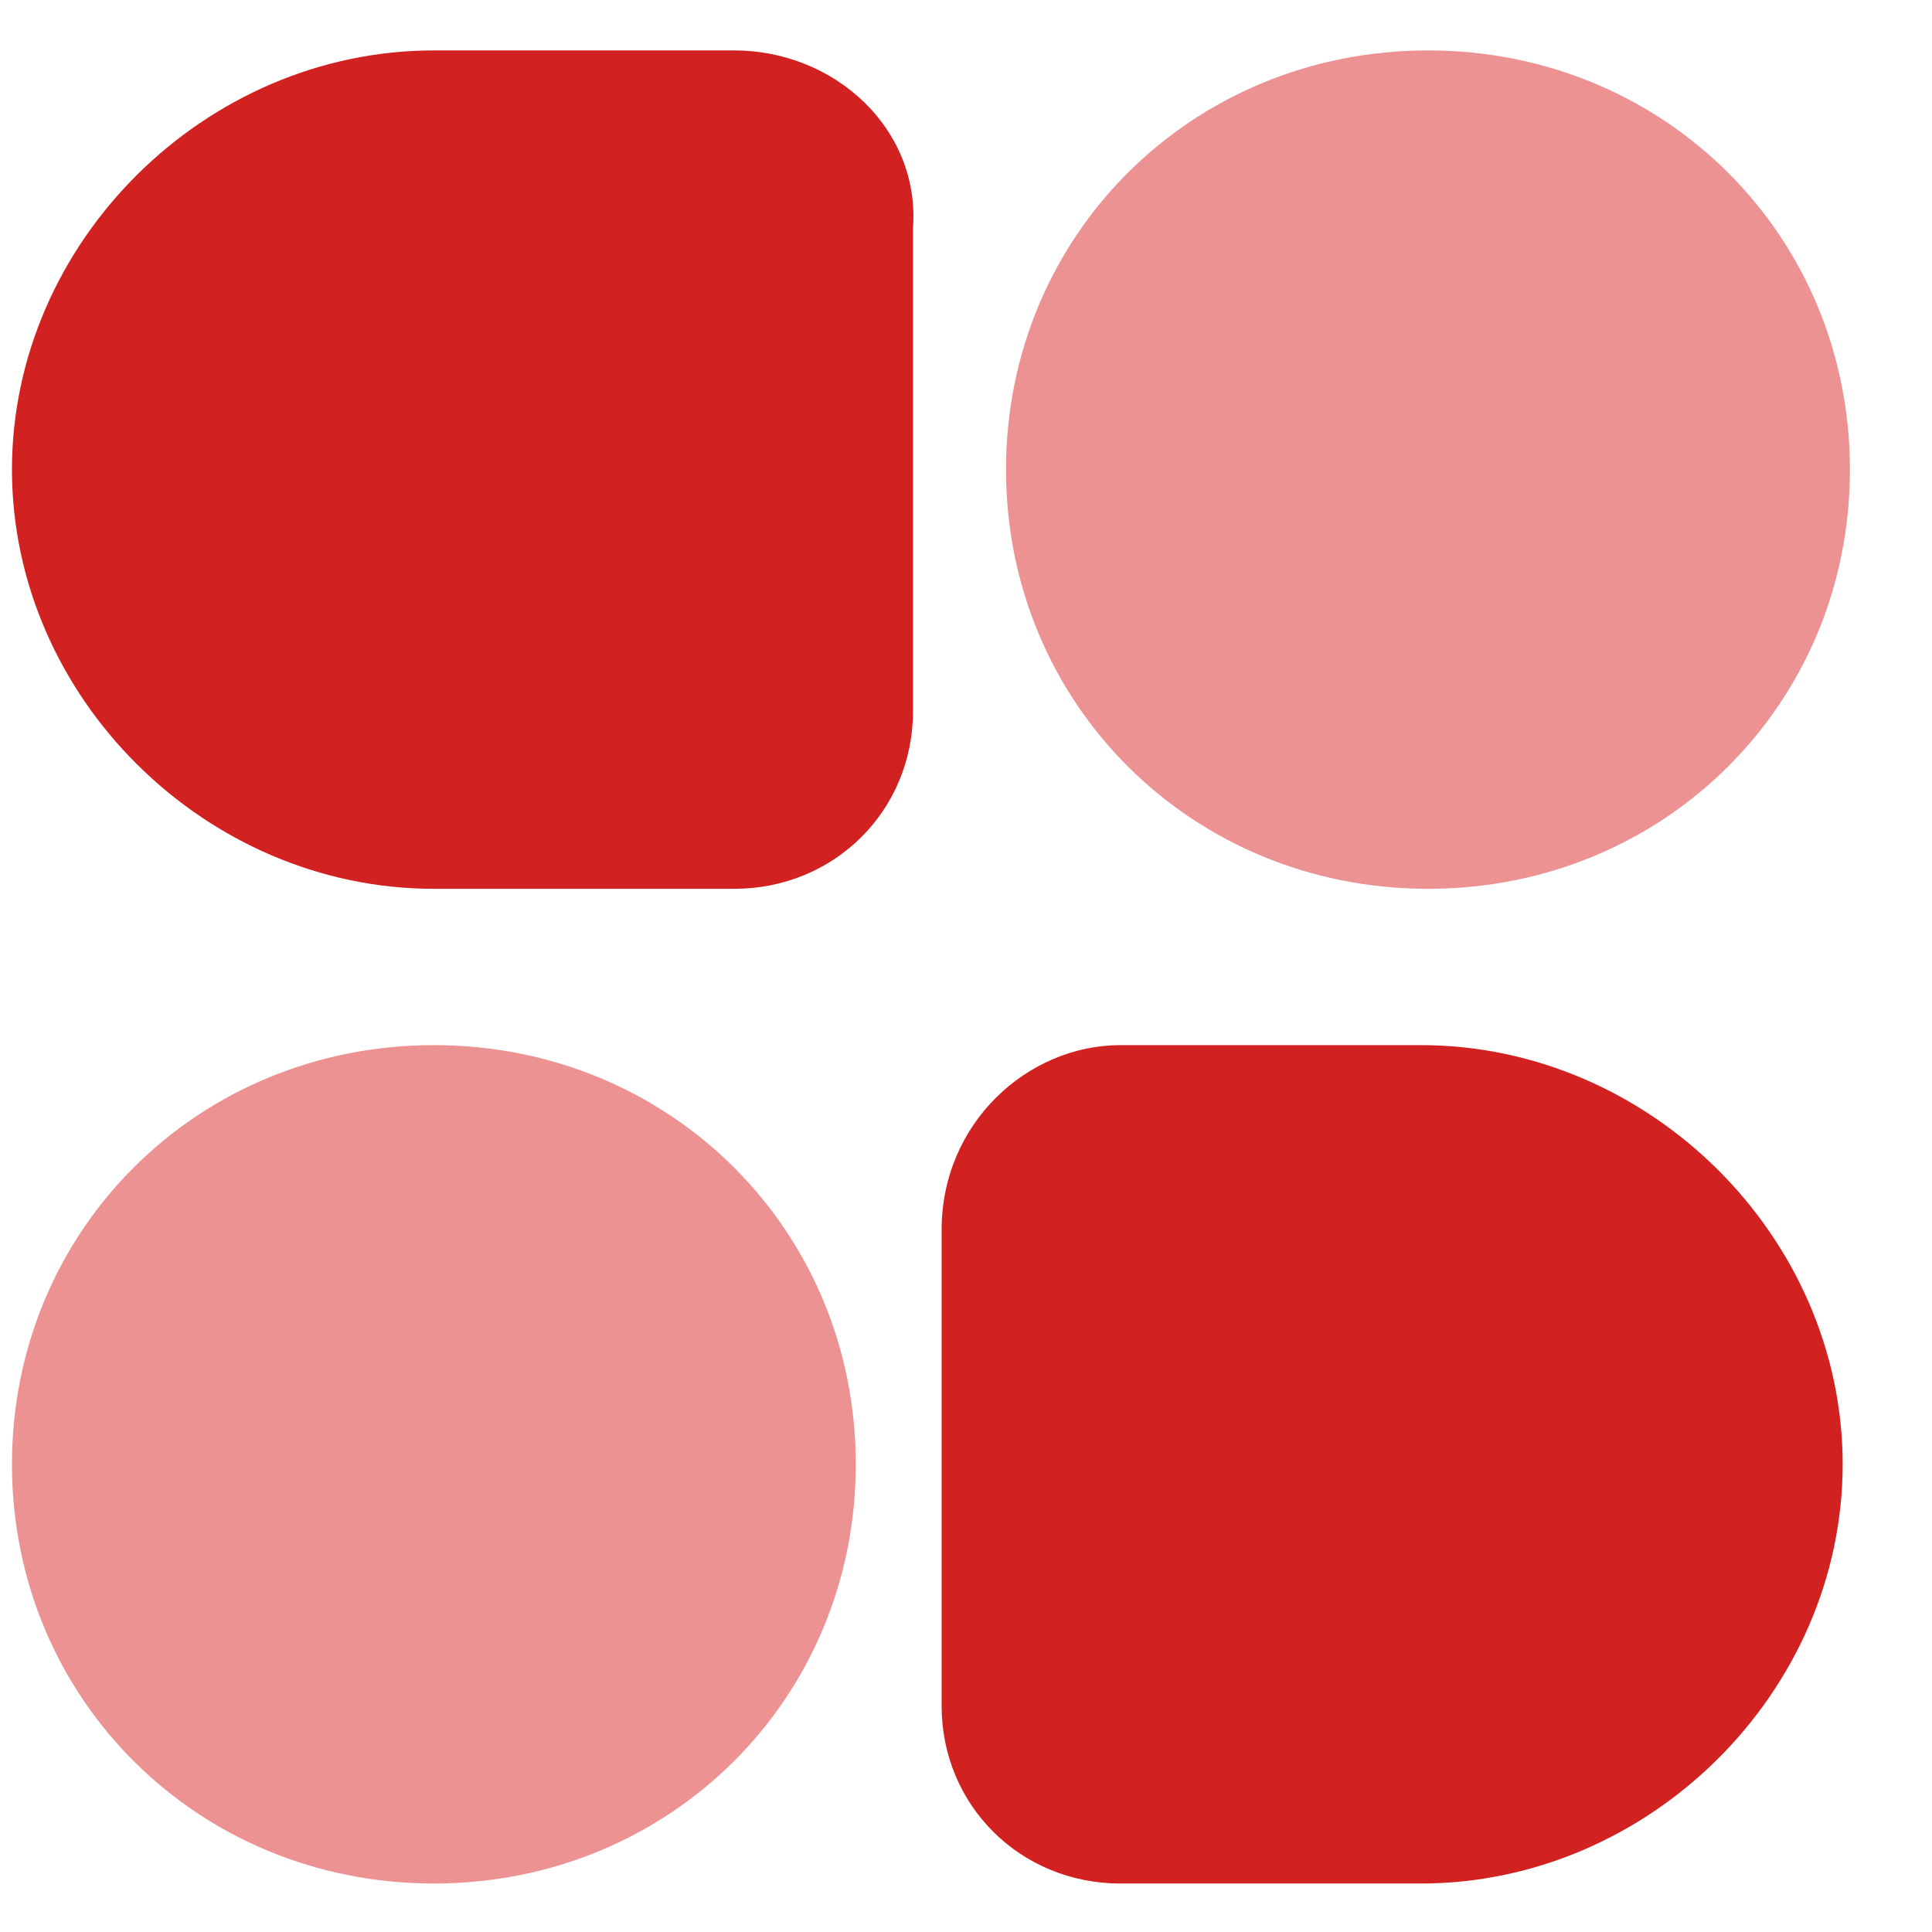 <svg width="21" height="21" viewBox="0 0 21 21" fill="none" xmlns="http://www.w3.org/2000/svg">
<path fill-rule="evenodd" clip-rule="evenodd" d="M15.522 0.548C18.087 0.548 20.108 2.556 20.108 5.104C20.108 7.653 18.087 9.661 15.522 9.661C12.957 9.661 10.935 7.653 10.935 5.104C10.935 2.556 12.957 0.548 15.522 0.548Z" fill="#EC9292"/>
<path fill-rule="evenodd" clip-rule="evenodd" d="M7.981 0.548H4.716C2.229 0.548 0.13 2.633 0.13 5.104C0.13 7.575 2.229 9.661 4.716 9.661H7.981C9.069 9.661 9.924 8.811 9.924 7.73V2.479C10.002 1.397 9.069 0.548 7.981 0.548Z" fill="#D22121"/>
<path fill-rule="evenodd" clip-rule="evenodd" d="M4.716 11.36C2.151 11.36 0.13 13.368 0.13 15.916C0.13 18.465 2.151 20.473 4.716 20.473C7.281 20.473 9.302 18.465 9.302 15.916C9.302 13.368 7.281 11.36 4.716 11.36Z" fill="#EC9292"/>
<path fill-rule="evenodd" clip-rule="evenodd" d="M12.179 11.36H15.443C17.931 11.36 20.029 13.445 20.029 15.916C20.029 18.387 17.931 20.473 15.443 20.473H12.179C11.09 20.473 10.235 19.623 10.235 18.542V13.368C10.235 12.209 11.168 11.36 12.179 11.36Z" fill="#D22121"/>
</svg>
